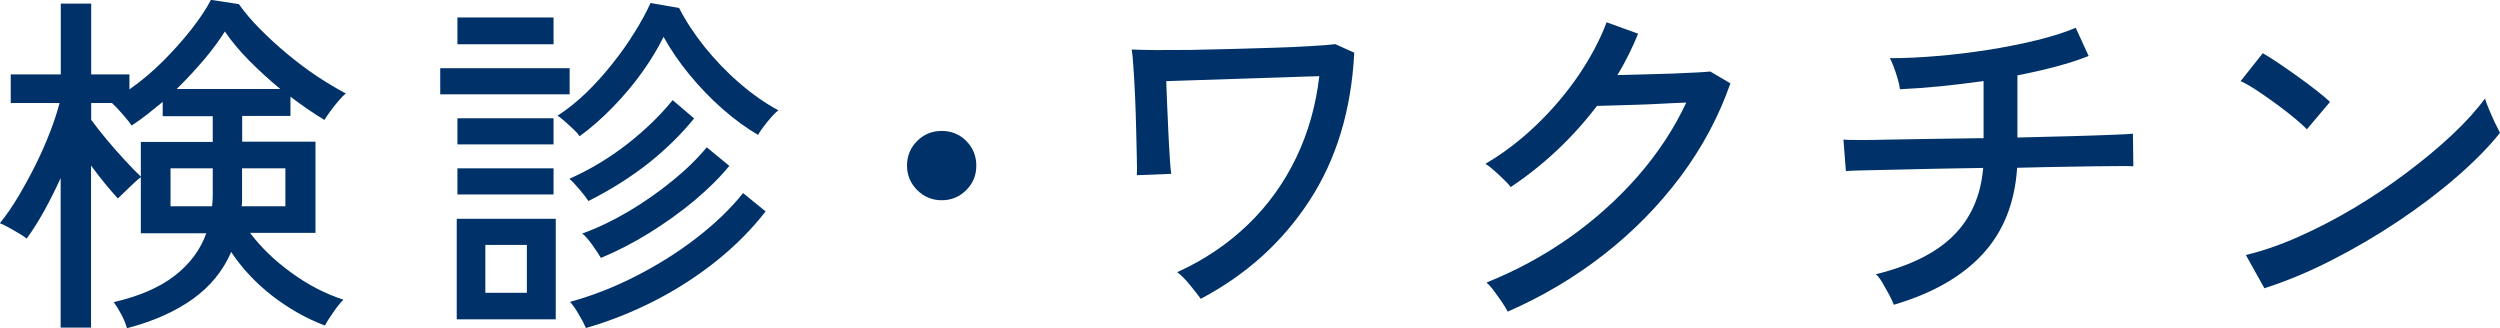 <?xml version="1.0" encoding="UTF-8"?>
<svg id="_レイヤー_2" data-name="レイヤー 2" xmlns="http://www.w3.org/2000/svg" viewBox="0 0 181.78 23.87">
  <defs>
    <style>
      .cls-1 {
        fill: #003269;
      }
    </style>
  </defs>
  <g id="design">
    <g>
      <path class="cls-1" d="M9.23,23.87c-.07-.28-.2-.61-.4-.99-.2-.38-.39-.68-.56-.91,1.85-.43,3.33-1.07,4.43-1.92,1.1-.85,1.87-1.88,2.3-3.09h-4.76v-4.08c-.12.09-.29.23-.51.44s-.43.42-.65.62c-.22.21-.39.37-.51.49-.26-.28-.56-.63-.91-1.05-.35-.42-.69-.87-1.04-1.34v11.78h-2.21v-10.87c-.38.83-.78,1.63-1.21,2.41-.43.77-.85,1.43-1.26,1.99-.12-.1-.31-.23-.56-.38-.25-.15-.5-.29-.75-.43-.25-.14-.46-.24-.64-.31.45-.55.9-1.2,1.34-1.94.44-.74.86-1.51,1.26-2.31.4-.81.75-1.6,1.05-2.38s.53-1.48.69-2.11H.78v-2.08h3.64V.26h2.21v5.15h2.78v1.09c.87-.61,1.69-1.3,2.46-2.07.77-.77,1.46-1.55,2.07-2.33.61-.78,1.07-1.48,1.4-2.11l2.03.31c.4.57.9,1.17,1.51,1.78.61.62,1.26,1.22,1.98,1.82s1.44,1.14,2.18,1.64c.75.49,1.45.91,2.11,1.26-.14.1-.32.28-.53.53-.22.25-.42.51-.61.77s-.33.47-.42.62c-.38-.23-.78-.48-1.2-.77s-.84-.59-1.27-.92v1.4h-3.51v1.87h5.33v6.63h-4.76c.8,1.06,1.8,2.03,3.02,2.91,1.21.88,2.47,1.53,3.77,1.95-.23.23-.48.54-.75.94-.28.4-.48.71-.6.94-1.37-.52-2.65-1.25-3.85-2.18-1.2-.94-2.18-1.99-2.96-3.17-.59,1.37-1.52,2.51-2.79,3.42-1.27.91-2.86,1.62-4.77,2.12ZM10.24,12.84v-2.52h5.23v-1.87h-3.64v-1.04c-.38.31-.76.62-1.13.91-.37.29-.75.56-1.13.81-.12-.19-.34-.46-.65-.82-.31-.36-.57-.63-.78-.82h-1.51v1.22c.31.43.69.91,1.13,1.44.44.53.89,1.04,1.34,1.52.45.49.83.88,1.14,1.17ZM12.4,15h3.02c.02-.16.03-.31.04-.47,0-.16.01-.31.01-.47v-1.82h-3.07v2.76ZM12.84,6.47h7.54c-.78-.64-1.53-1.33-2.25-2.05-.72-.73-1.31-1.44-1.78-2.13-.4.64-.9,1.32-1.51,2.04-.61.72-1.27,1.43-2,2.15ZM17.58,15h3.17v-2.76h-3.15v2.29c0,.16,0,.31-.03.47Z"/>
      <path class="cls-1" d="M32.01,6.86v-1.9h9.41v1.9h-9.41ZM33.21,23.22v-7.31h7.2v7.31h-7.2ZM33.26,3.22v-1.95h6.99v1.95h-6.99ZM33.26,10.5v-1.9h6.99v1.9h-6.99ZM33.26,14.14v-1.9h6.99v1.9h-6.99ZM35.29,21.29h3.02v-3.48h-3.02v3.48ZM42.15,9.91c-.09-.14-.23-.3-.43-.49-.2-.19-.41-.38-.62-.57-.22-.19-.4-.34-.56-.44.71-.45,1.4-1.01,2.08-1.66.68-.66,1.31-1.36,1.91-2.12.6-.75,1.14-1.51,1.61-2.28.48-.76.86-1.47,1.16-2.13l2.08.36c.48.95,1.11,1.9,1.87,2.85.76.94,1.6,1.82,2.52,2.61.92.8,1.86,1.46,2.83,1.98-.14.1-.31.27-.51.49-.2.23-.39.46-.57.7-.18.24-.32.44-.4.6-.83-.49-1.68-1.1-2.55-1.86s-1.67-1.59-2.42-2.5c-.75-.91-1.38-1.83-1.9-2.77-.42.85-.94,1.71-1.57,2.59-.63.88-1.33,1.71-2.11,2.51-.77.8-1.58,1.51-2.43,2.13ZM42.78,14.61c-.12-.19-.33-.47-.64-.83-.3-.36-.55-.62-.74-.78,1.49-.66,2.89-1.5,4.2-2.52,1.31-1.02,2.41-2.09,3.31-3.2l1.56,1.33c-.94,1.16-2.05,2.25-3.35,3.28-1.3,1.02-2.75,1.93-4.34,2.73ZM42.6,23.84c-.1-.24-.27-.57-.51-.97-.23-.41-.45-.71-.64-.92,1.63-.45,3.24-1.08,4.82-1.89s3.05-1.73,4.39-2.77c1.34-1.04,2.47-2.12,3.37-3.25l1.64,1.33c-.99,1.28-2.18,2.48-3.56,3.59-1.39,1.11-2.89,2.08-4.51,2.91-1.62.83-3.29,1.49-5,1.98ZM43.69,18.75c-.12-.21-.32-.51-.6-.91-.28-.4-.53-.68-.75-.86,1.11-.4,2.23-.94,3.37-1.61,1.14-.68,2.2-1.42,3.2-2.24,1-.81,1.82-1.62,2.48-2.42l1.64,1.35c-.69.85-1.55,1.69-2.56,2.54-1.01.84-2.1,1.62-3.26,2.34-1.16.72-2.33,1.32-3.51,1.81Z"/>
      <path class="cls-1" d="M68.47,14.56c-.69,0-1.29-.25-1.78-.74-.49-.49-.74-1.09-.74-1.78s.25-1.31.74-1.79c.49-.49,1.09-.73,1.78-.73s1.31.24,1.79.73c.48.49.73,1.08.73,1.79s-.24,1.29-.73,1.78c-.49.49-1.08.74-1.79.74Z"/>
      <path class="cls-1" d="M87.32,21.74c-.19-.26-.45-.59-.78-1-.33-.41-.64-.72-.94-.95,1.98-.9,3.69-2.06,5.15-3.47,1.46-1.41,2.62-3.03,3.5-4.86.88-1.83,1.43-3.8,1.68-5.92-.68.02-1.51.04-2.5.08-.99.03-2.02.07-3.11.1-1.08.03-2.11.07-3.08.1-.97.03-1.79.06-2.44.08.02.54.04,1.14.07,1.82.03.68.06,1.35.09,2.02.03.67.07,1.26.1,1.78s.07.89.1,1.12l-2.5.1c.02-.24.02-.67,0-1.29-.02-.62-.03-1.32-.05-2.11-.02-.79-.04-1.58-.08-2.38-.04-.8-.07-1.5-.12-2.11-.04-.61-.08-1.02-.12-1.25.38.02.95.03,1.7.04.75,0,1.62,0,2.59-.01.97-.02,1.98-.04,3.03-.07,1.05-.03,2.07-.06,3.06-.09.99-.03,1.87-.07,2.64-.12.77-.04,1.36-.09,1.78-.14l1.38.62c-.21,4.16-1.29,7.74-3.25,10.75-1.96,3.01-4.59,5.39-7.9,7.14Z"/>
      <path class="cls-1" d="M109.62,22.65c-.09-.19-.23-.42-.42-.7-.19-.28-.39-.55-.58-.81s-.38-.46-.53-.6c2.13-.85,4.13-1.93,6.01-3.25,1.87-1.32,3.54-2.82,5.01-4.5,1.46-1.68,2.63-3.46,3.5-5.33-.54.02-1.13.04-1.78.08-.65.04-1.29.06-1.92.08-.63.02-1.2.04-1.69.05-.49.02-.86.03-1.1.03-1.77,2.32-3.86,4.29-6.27,5.9-.1-.14-.27-.32-.51-.55-.23-.23-.47-.45-.71-.66-.24-.22-.45-.38-.62-.48,1.3-.76,2.53-1.7,3.69-2.81,1.16-1.11,2.18-2.31,3.07-3.61.88-1.3,1.57-2.59,2.05-3.87l2.29.83c-.21.52-.44,1.03-.69,1.53-.25.5-.52,1-.82,1.48.57-.02,1.21-.03,1.91-.05.7-.02,1.39-.04,2.07-.06.68-.03,1.27-.05,1.78-.08s.85-.05,1-.07l1.46.86c-.83,2.39-2.04,4.65-3.61,6.76-1.58,2.11-3.44,4.01-5.58,5.68-2.14,1.67-4.47,3.05-6.98,4.15Z"/>
      <path class="cls-1" d="M137.7,22.15c-.07-.19-.18-.43-.34-.73-.16-.29-.32-.58-.49-.87s-.33-.49-.47-.61c2.48-.61,4.36-1.54,5.63-2.8,1.27-1.26,2-2.9,2.17-4.93-1.2.02-2.35.04-3.47.06-1.12.03-2.14.05-3.07.07-.93.02-1.69.03-2.3.05-.61.02-.99.03-1.14.05l-.18-2.29c.14.02.5.03,1.09.03s1.34,0,2.25-.03c.91-.02,1.92-.03,3.03-.05,1.11-.02,2.25-.03,3.43-.05h.39v-4.16c-2.15.31-4.18.51-6.08.6-.02-.19-.07-.44-.16-.74-.09-.3-.18-.6-.29-.88s-.2-.5-.29-.64c1.07,0,2.23-.05,3.47-.16,1.24-.1,2.48-.26,3.72-.45,1.24-.2,2.41-.43,3.51-.7,1.1-.27,2.04-.57,2.82-.9l.94,2.05c-.69.28-1.48.53-2.37.77-.88.23-1.82.45-2.81.64v4.52c1.4-.03,2.71-.07,3.93-.1,1.21-.03,2.22-.07,3.03-.1.81-.03,1.29-.06,1.44-.08l.03,2.37c-.19-.02-.69-.02-1.51-.01-.81,0-1.83.02-3.04.04-1.21.02-2.51.04-3.9.08-.17,2.57-1.01,4.66-2.52,6.29-1.51,1.63-3.66,2.85-6.45,3.67Z"/>
      <path class="cls-1" d="M167.74,9.41c-.19-.21-.49-.48-.9-.82-.41-.34-.85-.68-1.34-1.04-.49-.36-.96-.68-1.42-.99-.46-.3-.84-.52-1.16-.66l1.61-2.03c.31.17.7.42,1.16.73.46.31.93.64,1.42.99.48.35.94.68,1.35,1.01.42.33.74.6.96.81l-1.69,2ZM164.65,20.96l-1.35-2.42c1.23-.29,2.52-.74,3.87-1.34,1.35-.6,2.69-1.3,4.02-2.09,1.33-.8,2.6-1.65,3.81-2.56,1.21-.91,2.31-1.82,3.29-2.74.98-.92,1.78-1.8,2.4-2.65.05.19.15.45.29.79s.29.67.44.99c.16.32.28.56.36.72-.83,1.04-1.89,2.11-3.17,3.22-1.28,1.11-2.7,2.18-4.24,3.21-1.54,1.03-3.15,1.97-4.81,2.82-1.66.85-3.3,1.53-4.91,2.05Z"/>
    </g>
  </g>
</svg>